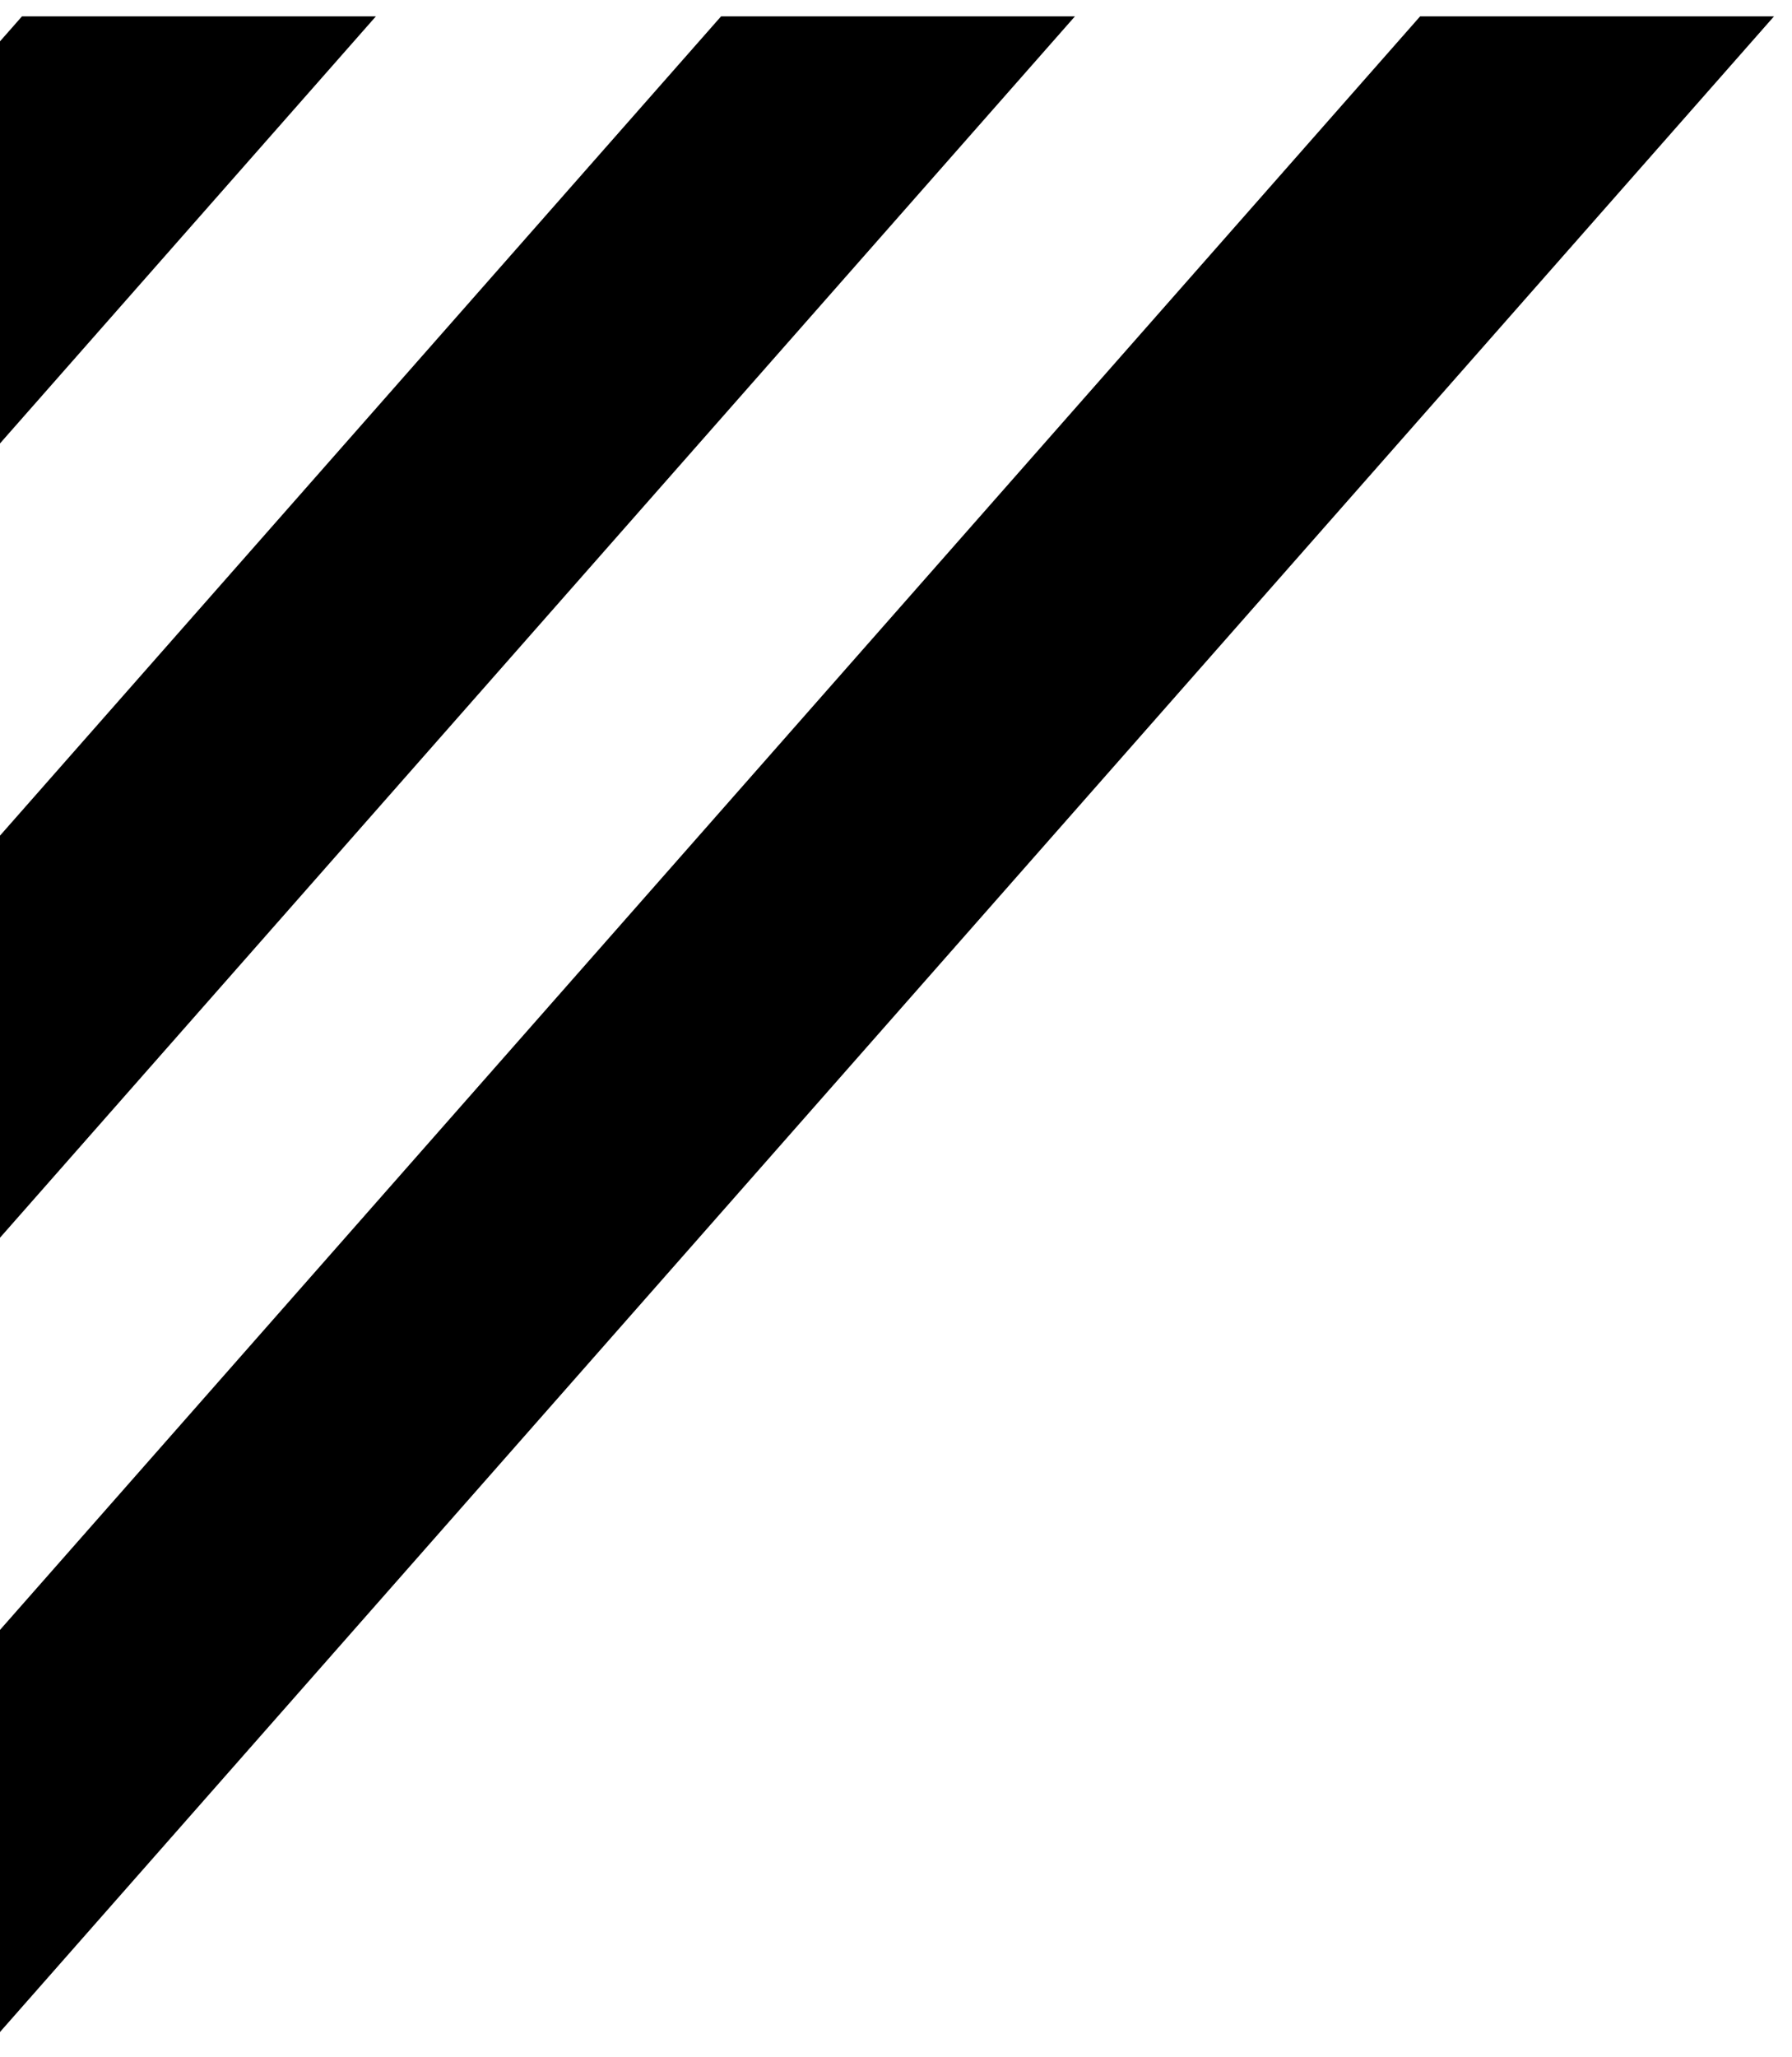 <svg width="61" height="70" viewBox="0 0 61 70" fill="none" xmlns="http://www.w3.org/2000/svg">
<path id="Subtract" fill-rule="evenodd" clip-rule="evenodd" d="M0 69.153L60.388 0.556H48.342L0 55.469V69.153ZM0 42.122L36.592 0.556H24.546L0 28.438V42.122ZM0 15.091L12.796 0.556H0.749L0 1.407V15.091Z" fill="black"/>
</svg>
